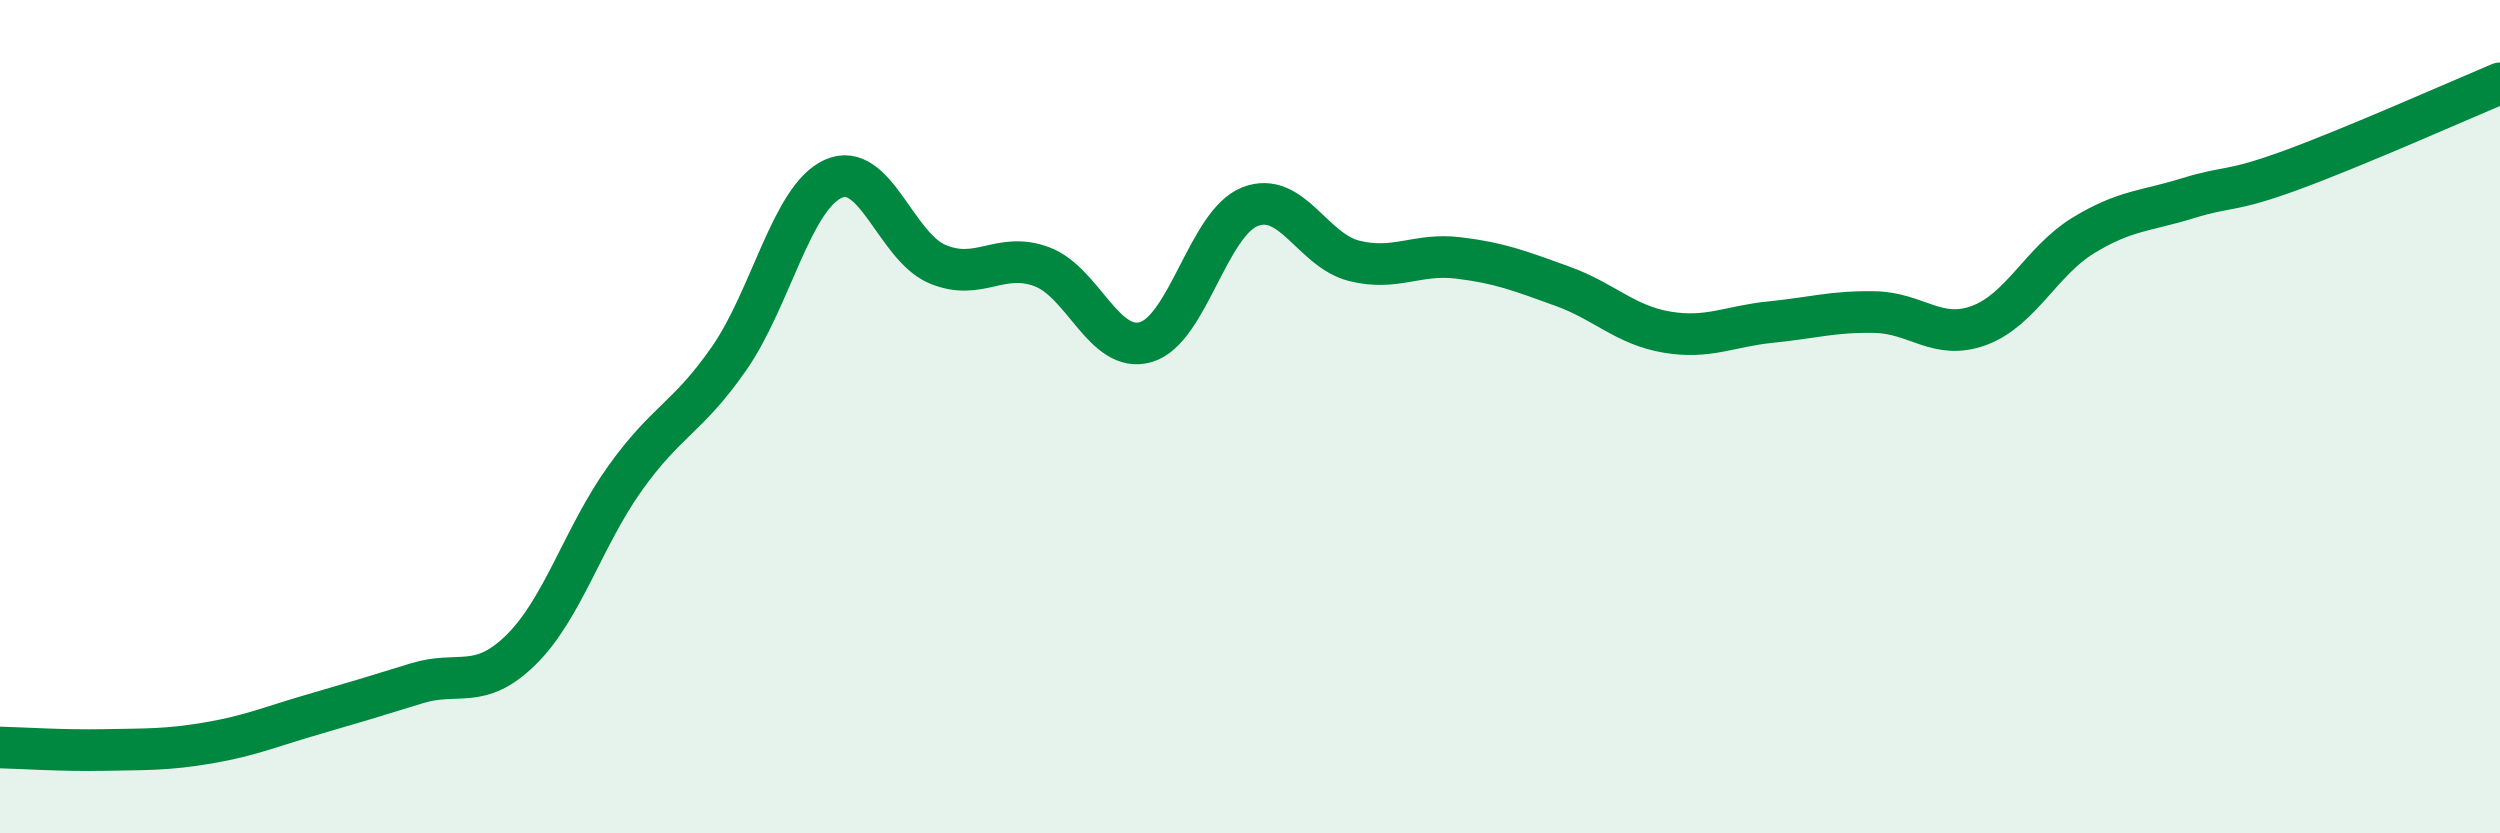
    <svg width="60" height="20" viewBox="0 0 60 20" xmlns="http://www.w3.org/2000/svg">
      <path
        d="M 0,17.94 C 0.5,17.95 1.5,18.02 2.5,18 C 3.5,17.98 4,18 5,17.83 C 6,17.66 6.5,17.44 7.5,17.15 C 8.5,16.86 9,16.71 10,16.4 C 11,16.09 11.5,16.58 12.5,15.6 C 13.5,14.62 14,12.88 15,11.48 C 16,10.08 16.5,10.04 17.5,8.6 C 18.5,7.16 19,4.74 20,4.29 C 21,3.84 21.5,5.92 22.5,6.34 C 23.5,6.76 24,6.03 25,6.4 C 26,6.77 26.5,8.5 27.5,8.21 C 28.5,7.92 29,5.35 30,4.96 C 31,4.57 31.5,6.01 32.5,6.26 C 33.5,6.51 34,6.07 35,6.19 C 36,6.31 36.5,6.51 37.5,6.87 C 38.5,7.23 39,7.8 40,7.97 C 41,8.14 41.5,7.83 42.5,7.73 C 43.5,7.63 44,7.47 45,7.49 C 46,7.51 46.5,8.18 47.5,7.81 C 48.5,7.44 49,6.26 50,5.65 C 51,5.04 51.5,5.07 52.5,4.76 C 53.5,4.45 53.5,4.63 55,4.08 C 56.5,3.53 59,2.42 60,2L60 20L0 20Z"
        fill="#008740"
        opacity="0.1"
        stroke-linecap="round"
        stroke-linejoin="round"
      />
      <path
        d="M 0,17.94 C 0.5,17.95 1.5,18.02 2.5,18 C 3.5,17.98 4,18 5,17.83 C 6,17.66 6.5,17.44 7.5,17.15 C 8.5,16.86 9,16.71 10,16.4 C 11,16.09 11.5,16.58 12.5,15.6 C 13.5,14.62 14,12.88 15,11.48 C 16,10.08 16.5,10.04 17.5,8.6 C 18.5,7.16 19,4.74 20,4.29 C 21,3.84 21.5,5.92 22.5,6.34 C 23.5,6.76 24,6.03 25,6.4 C 26,6.77 26.5,8.5 27.5,8.21 C 28.5,7.92 29,5.35 30,4.96 C 31,4.57 31.5,6.01 32.5,6.26 C 33.5,6.51 34,6.07 35,6.19 C 36,6.31 36.5,6.51 37.5,6.87 C 38.5,7.23 39,7.8 40,7.97 C 41,8.14 41.5,7.83 42.5,7.73 C 43.5,7.63 44,7.47 45,7.49 C 46,7.51 46.5,8.18 47.5,7.81 C 48.5,7.44 49,6.26 50,5.65 C 51,5.04 51.5,5.07 52.5,4.76 C 53.5,4.45 53.5,4.63 55,4.08 C 56.5,3.53 59,2.42 60,2"
        stroke="#008740"
        stroke-width="1"
        fill="none"
        stroke-linecap="round"
        stroke-linejoin="round"
      />
    </svg>
  